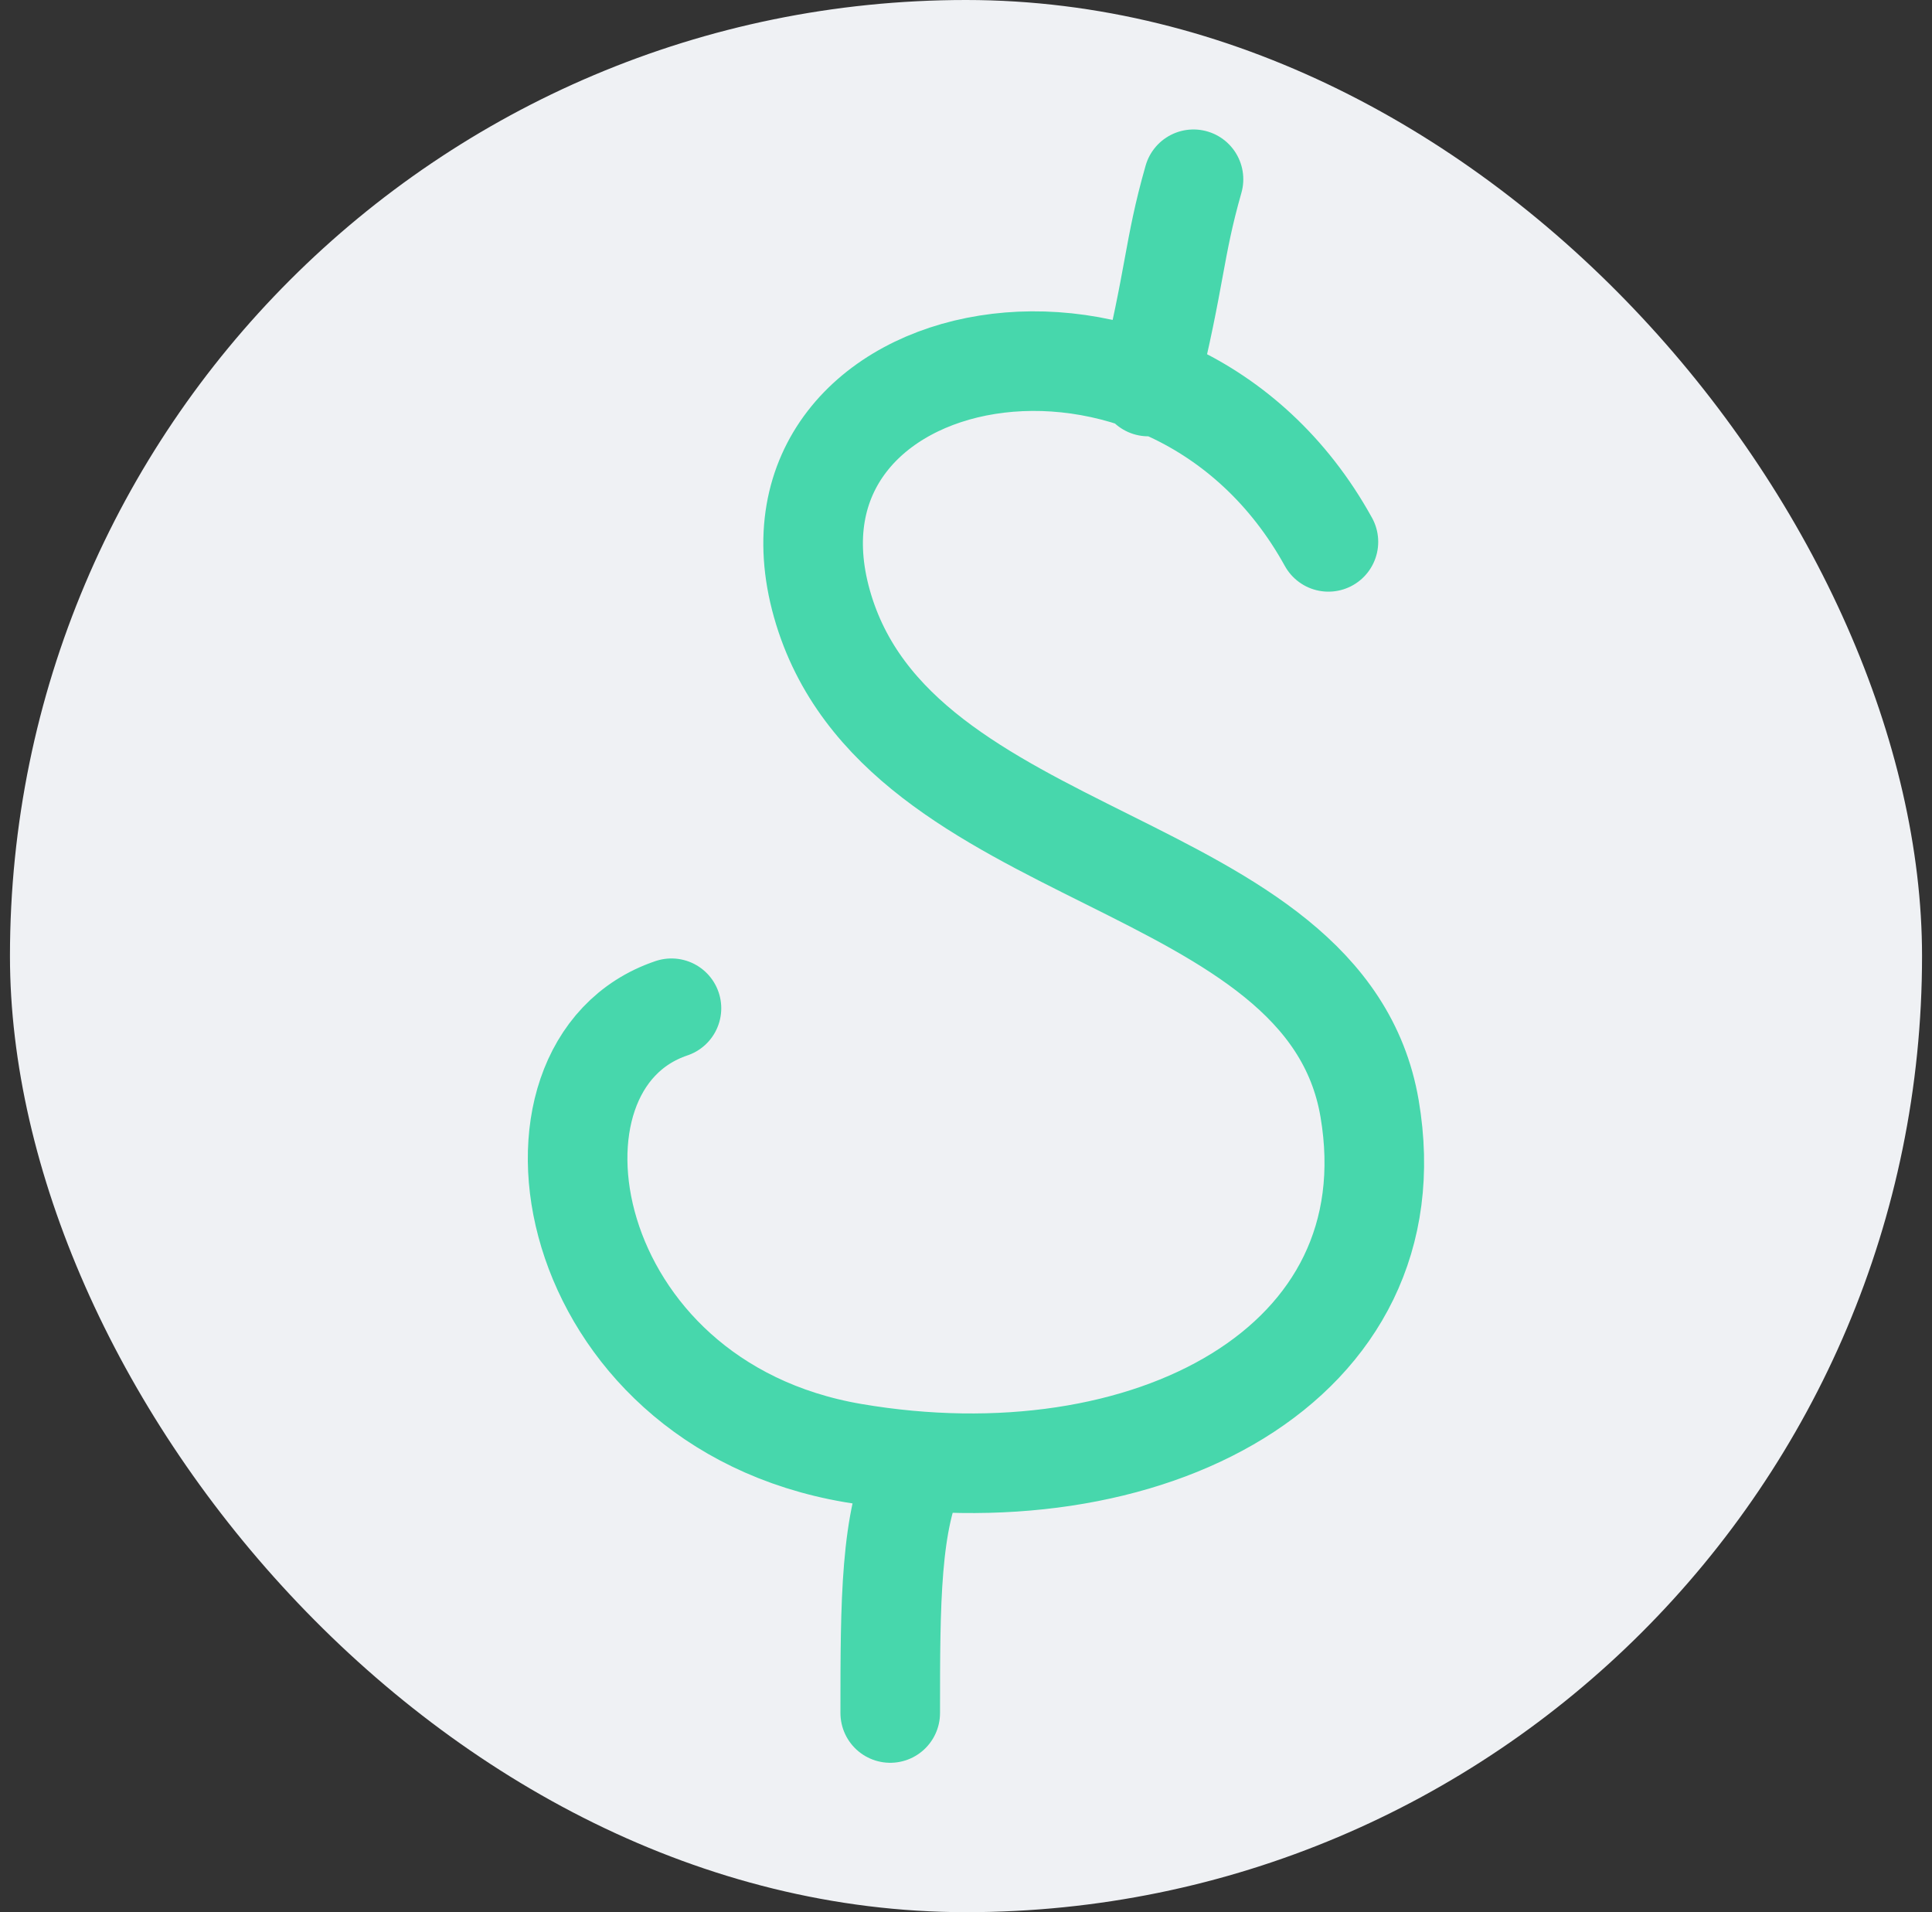 <svg width="97" height="96" viewBox="0 0 97 96" fill="none" xmlns="http://www.w3.org/2000/svg">
<rect x="0" y="0" width="97" height="96" fill="#333333" stroke="none"/>
<rect x="0.5" width="96" height="96" rx="48" fill="#EFF1F4"/>
<path d="M66.696 27.204C58.672 12.67 37.509 16.994 41.267 30.314C45.024 43.633 66.569 42.761 68.763 55.653C70.957 68.545 57.569 75.467 42.83 72.951C28.09 70.434 25.27 53.467 33.712 50.619M46.08 73.513C44.697 76.288 44.696 80.451 44.696 86M59.922 9C58.909 12.553 59.026 13.868 57.652 19.405" stroke="#47D7AC" stroke-width="5" stroke-linecap="round" stroke-linejoin="round"/>
</svg>
